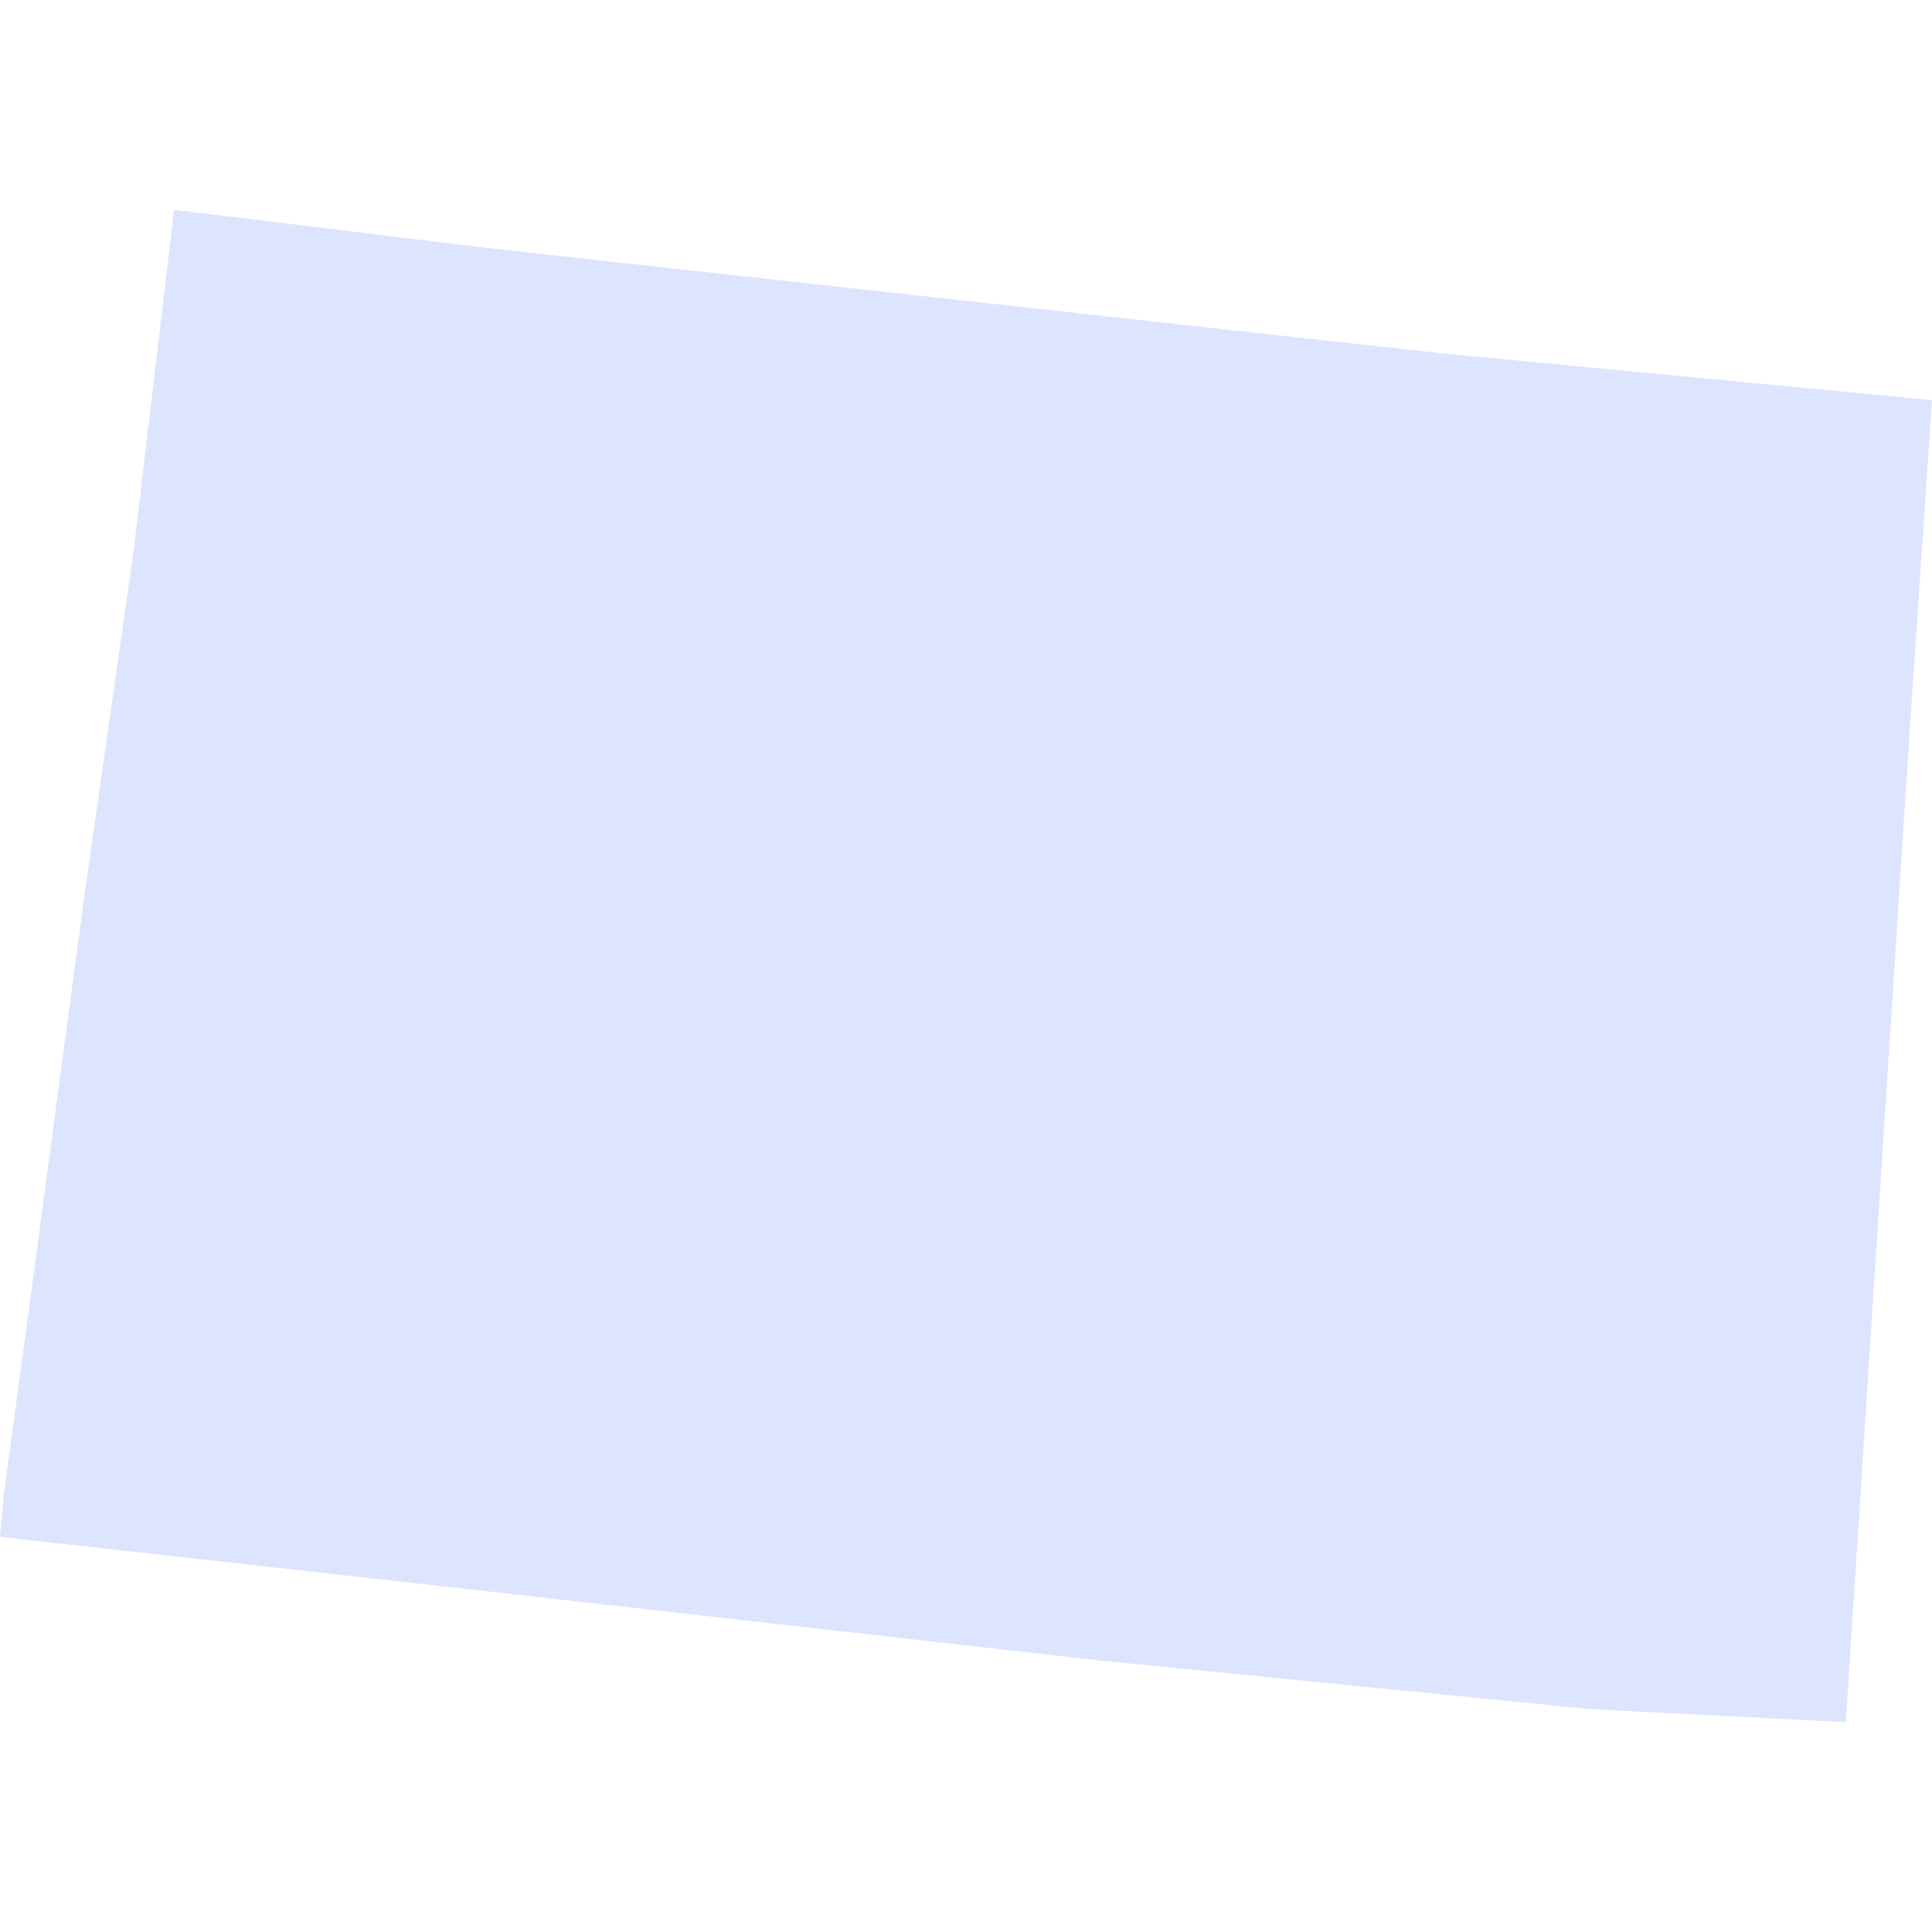 <svg width="200" height="200" viewBox="0 0 200 200" fill="none" xmlns="http://www.w3.org/2000/svg">
<g clip-path="url(#clip0_30_4)">
<path d="M197.712 75.24L200 41.42L148.996 36.55L50.9 25.721L18.019 21.724L13.841 56.966L8.755 92.572L2.791 137.047L0.398 154.699L0 159.091L53.914 165.12L113.891 171.9L164.681 176.931L191.074 178.276" fill="#DDE4FD"/>
</g>
<defs>
<clipPath id="clip0_30_4">
<rect width="200" height="200" fill="white"/>
</clipPath>
</defs>
</svg>
